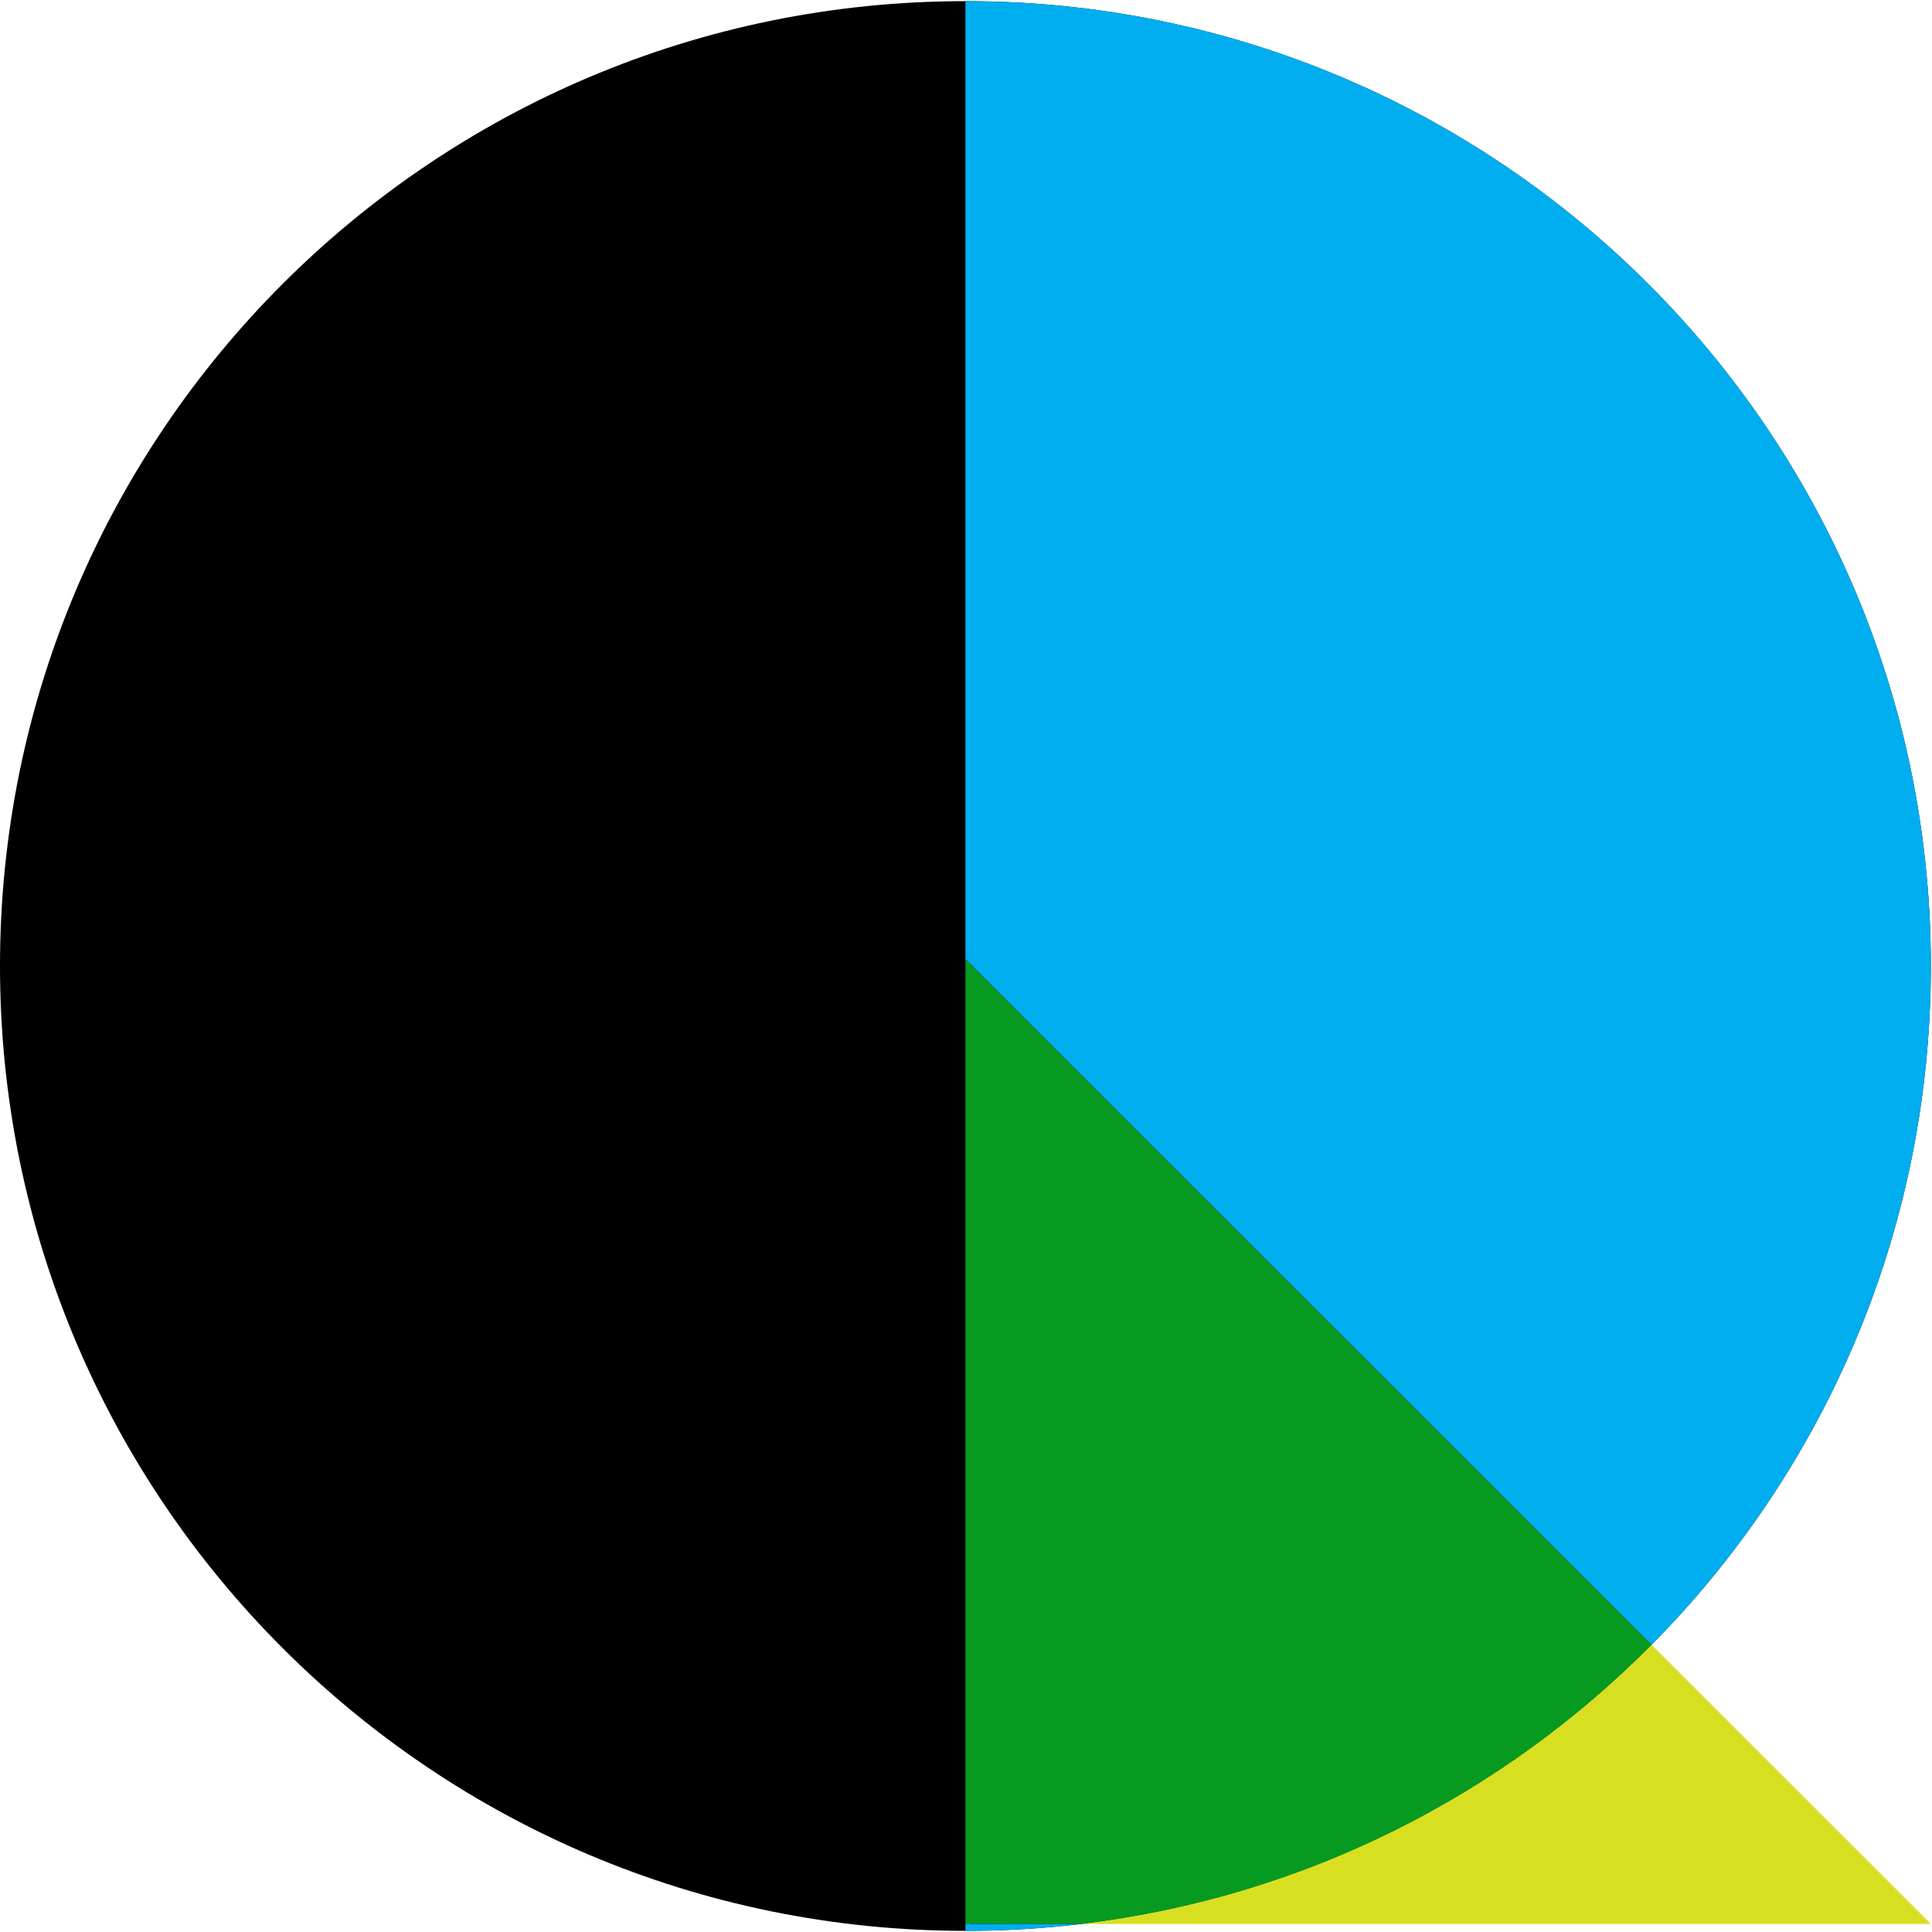 <svg width="145" height="145" viewBox="0 0 145 145" fill="none" xmlns="http://www.w3.org/2000/svg">
<g clip-path="url(#clip0_100_781)">
<path d="M72.457 144.914C112.474 144.914 144.914 112.493 144.914 72.5C144.914 32.507 112.474 0.086 72.457 0.086C32.44 0.086 0 32.507 0 72.5C0 112.493 32.44 144.914 72.457 144.914Z" fill="black"/>
<path d="M144.914 144.397H81.145C97.81 142.407 112.733 134.766 123.95 123.445L144.914 144.397Z" fill="#D8DF20"/>
<path d="M72.457 0.086C112.474 0.086 144.914 32.507 144.914 72.5C144.914 92.365 136.913 110.362 123.95 123.445L72.457 71.983V0.086Z" fill="#00AEEF"/>
<path d="M123.95 123.445C112.733 134.765 97.81 142.407 81.145 144.396H72.457V71.983L123.95 123.445Z" fill="#079A20"/>
<path d="M72.457 144.396H81.145C78.298 144.738 75.397 144.914 72.457 144.914V144.396Z" fill="#00AEEF"/>
</g>
<defs>
<clipPath id="clip0_100_781">
<rect width="145" height="145" fill="white"/>
</clipPath>
</defs>
</svg>
